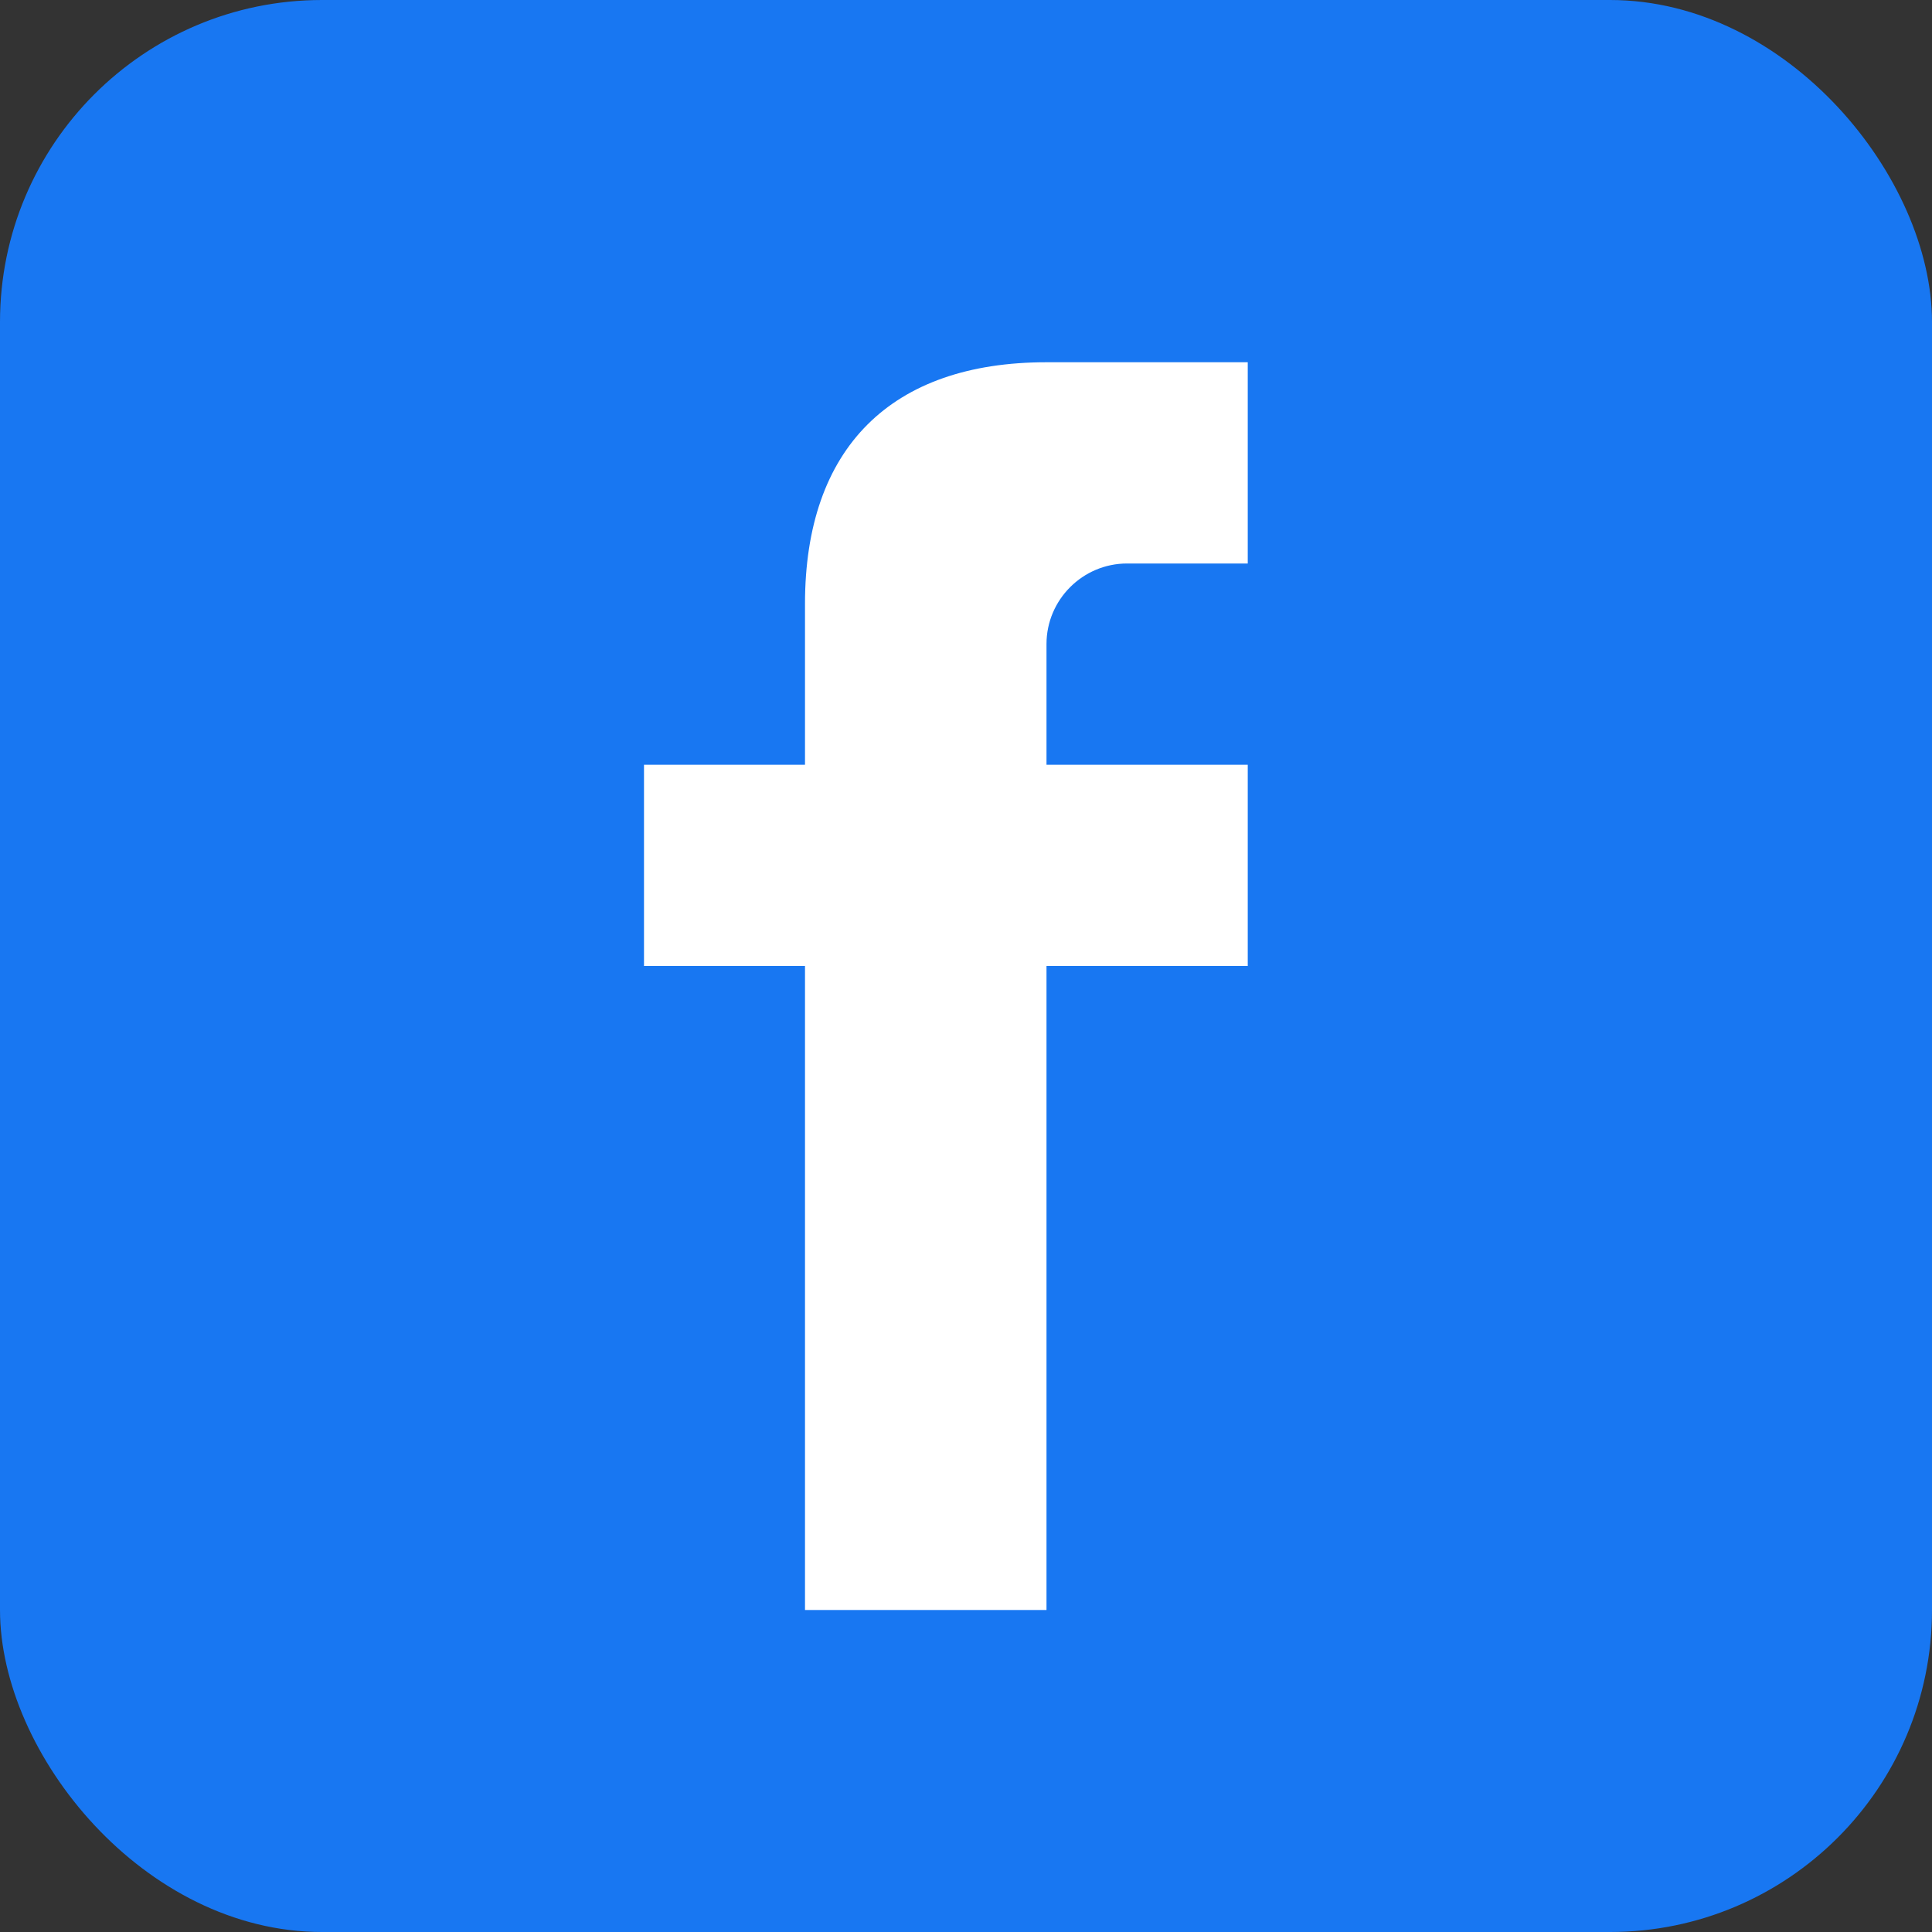 <svg width="24" height="24" viewBox="0 0 24 24" fill="none" xmlns="http://www.w3.org/2000/svg">
  <rect x="0" y="0" width="24" height="24" fill="#333333" stroke="none"/>
  <!-- Facebook icon -->
  <rect width="24" height="24" rx="4" fill="#1877F2"/>
  <path d="M15.5 12H13V20H10V12H8V9.5H10V7.5C10 5.567 11.067 4.5 13 4.5H15.5V7H14C13.45 7 13 7.45 13 8V9.5H15.5V12Z" fill="white"/>
</svg>
